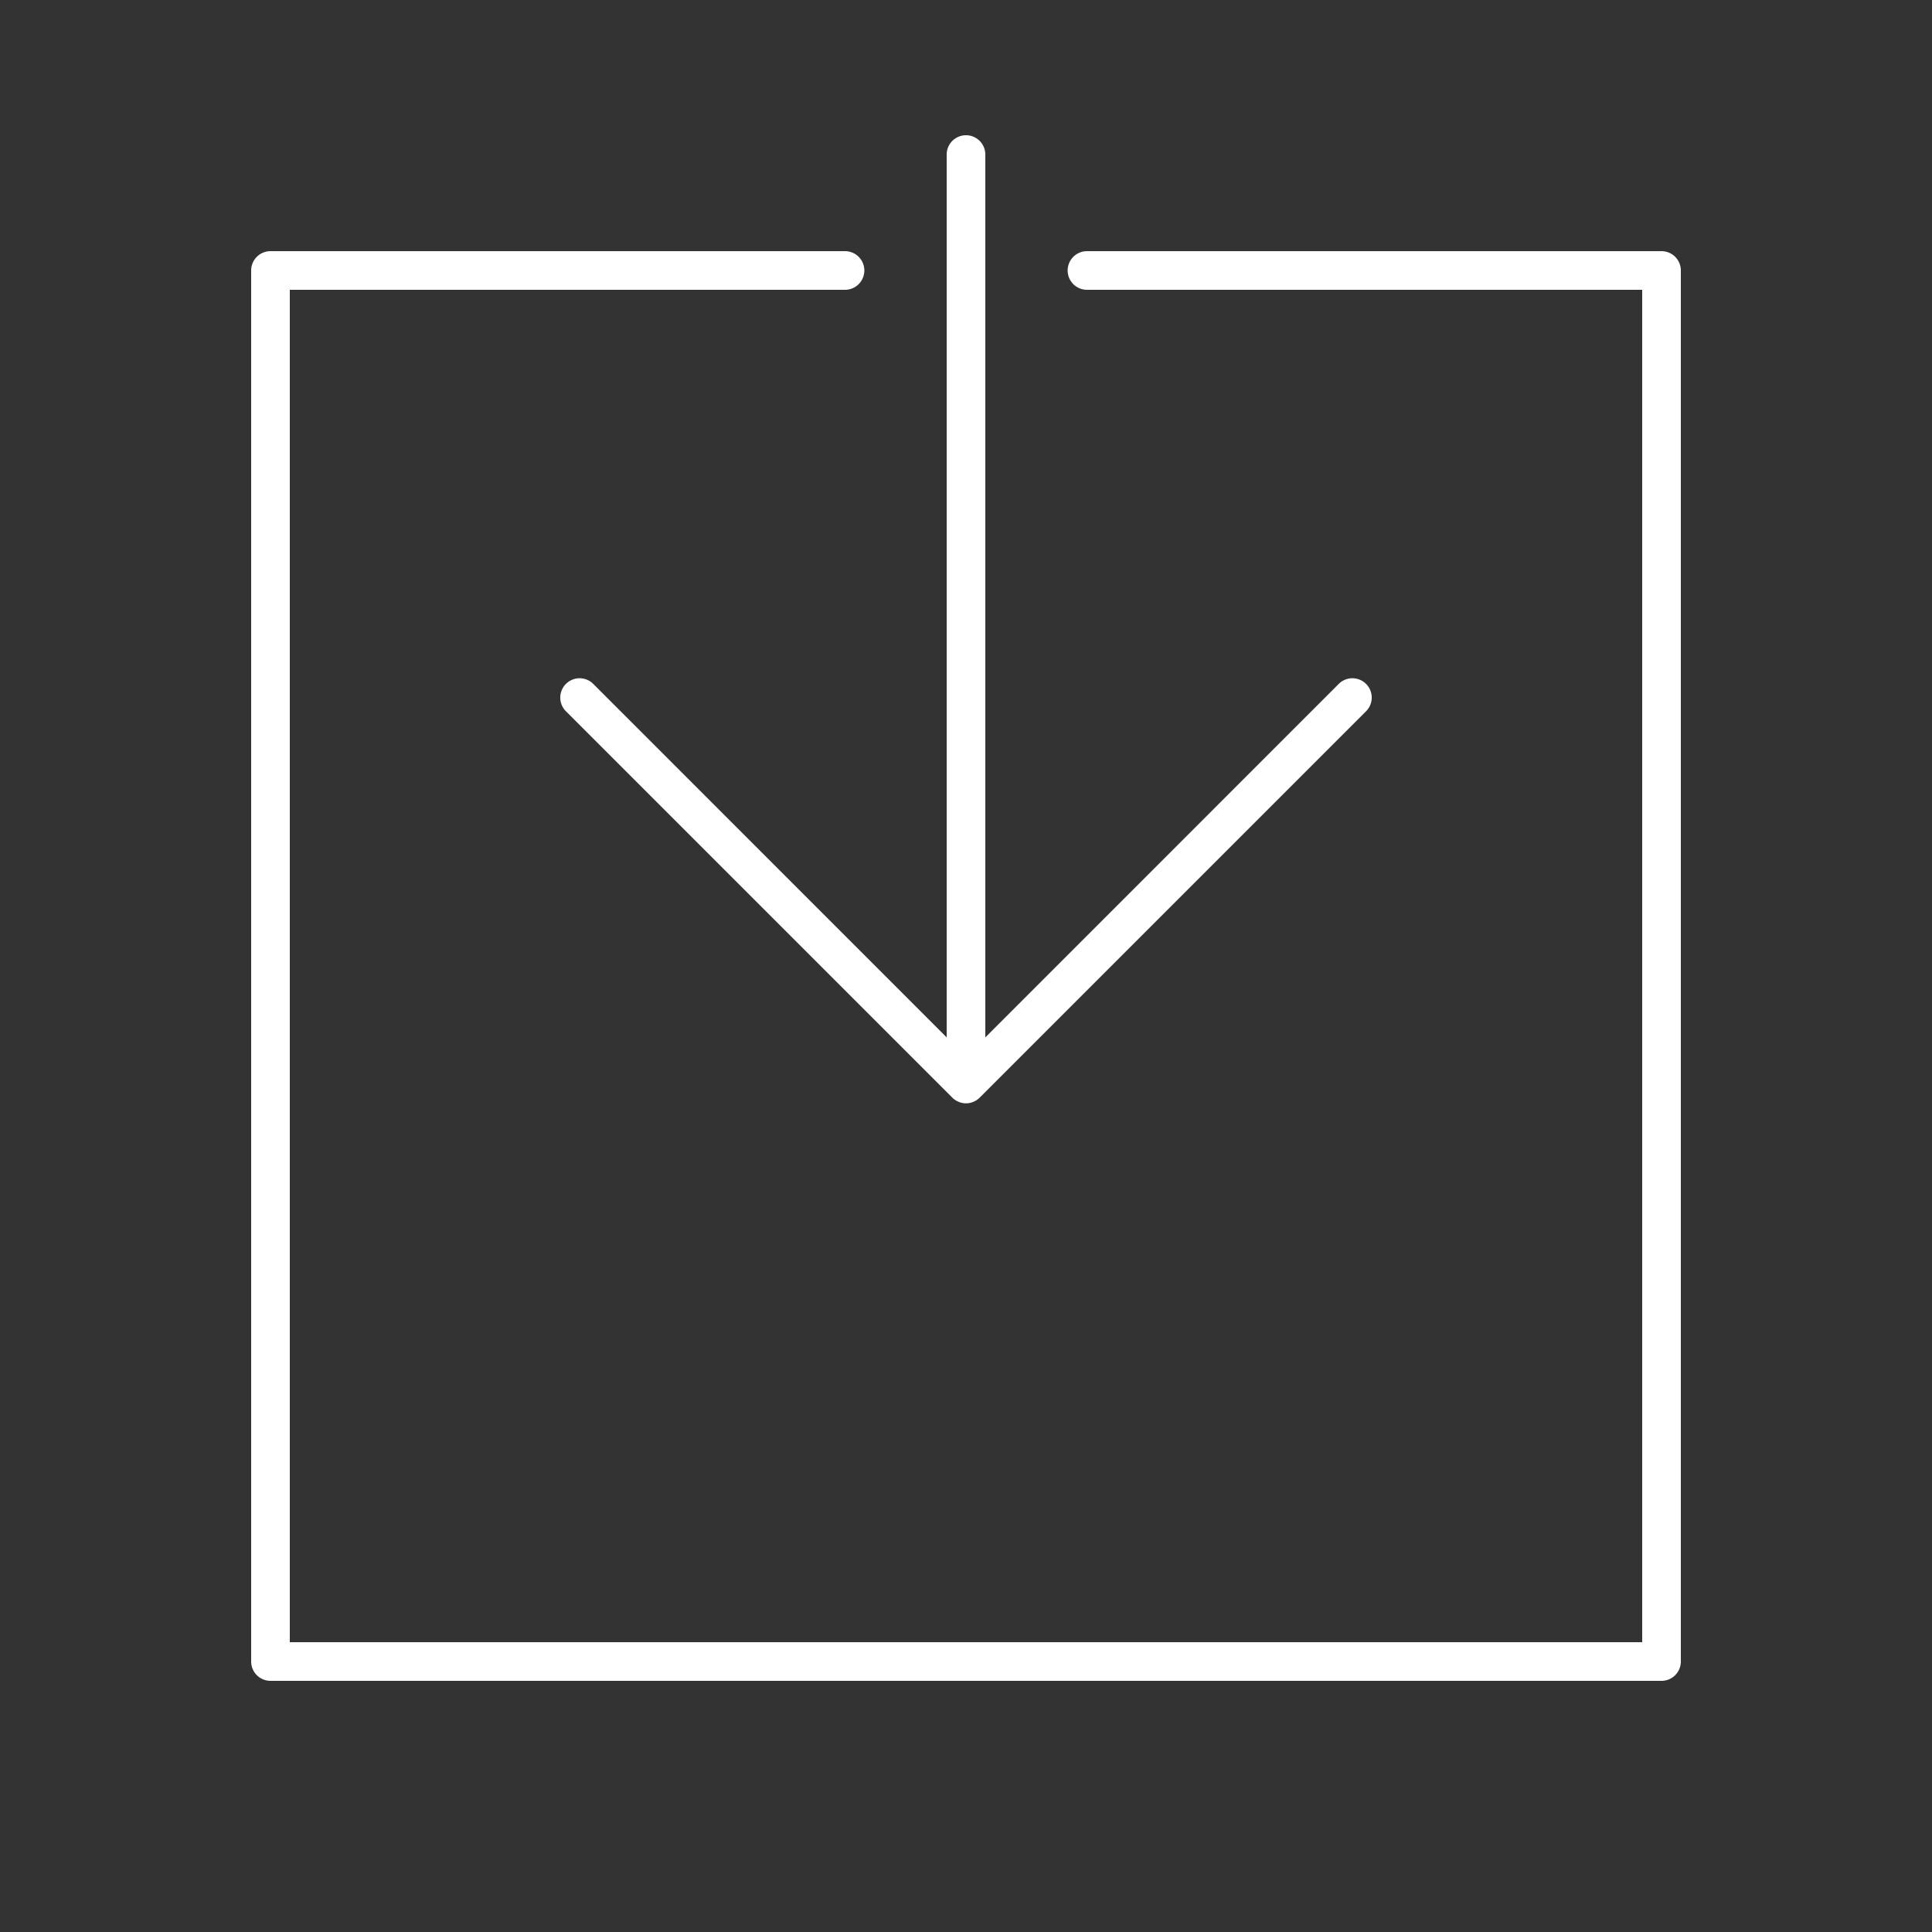 <svg xmlns="http://www.w3.org/2000/svg" id="f95f5785-2ce1-4ed8-9935-ae2c28268b01" data-name="Icons" viewBox="0 0 50 50" width="80" height="80">
 <rect x="0" y="0" width="50" height="50" fill="#333333" stroke="none"/>
 <path d="M15.354,17.7a.5.5,0,0,0-.708.707l10,10a.5.5,0,0,0,.163.108.487.487,0,0,0,.382,0,.5.5,0,0,0,.163-.108l10-10a.5.5,0,0,0-.708-.707L25.5,26.848V4a.5.5,0,0,0-1,0V26.848Z" fill="#ffffff"/>
 <path d="M43,6.5H28.131a.5.5,0,0,0,0,1H42.5v35H7.5V7.5H21.869a.5.5,0,0,0,0-1H7a.5.5,0,0,0-.5.5V43a.5.5,0,0,0,.5.5H43a.5.5,0,0,0,.5-.5V7A.5.5,0,0,0,43,6.5Z" fill="#ffffff"/>
</svg>